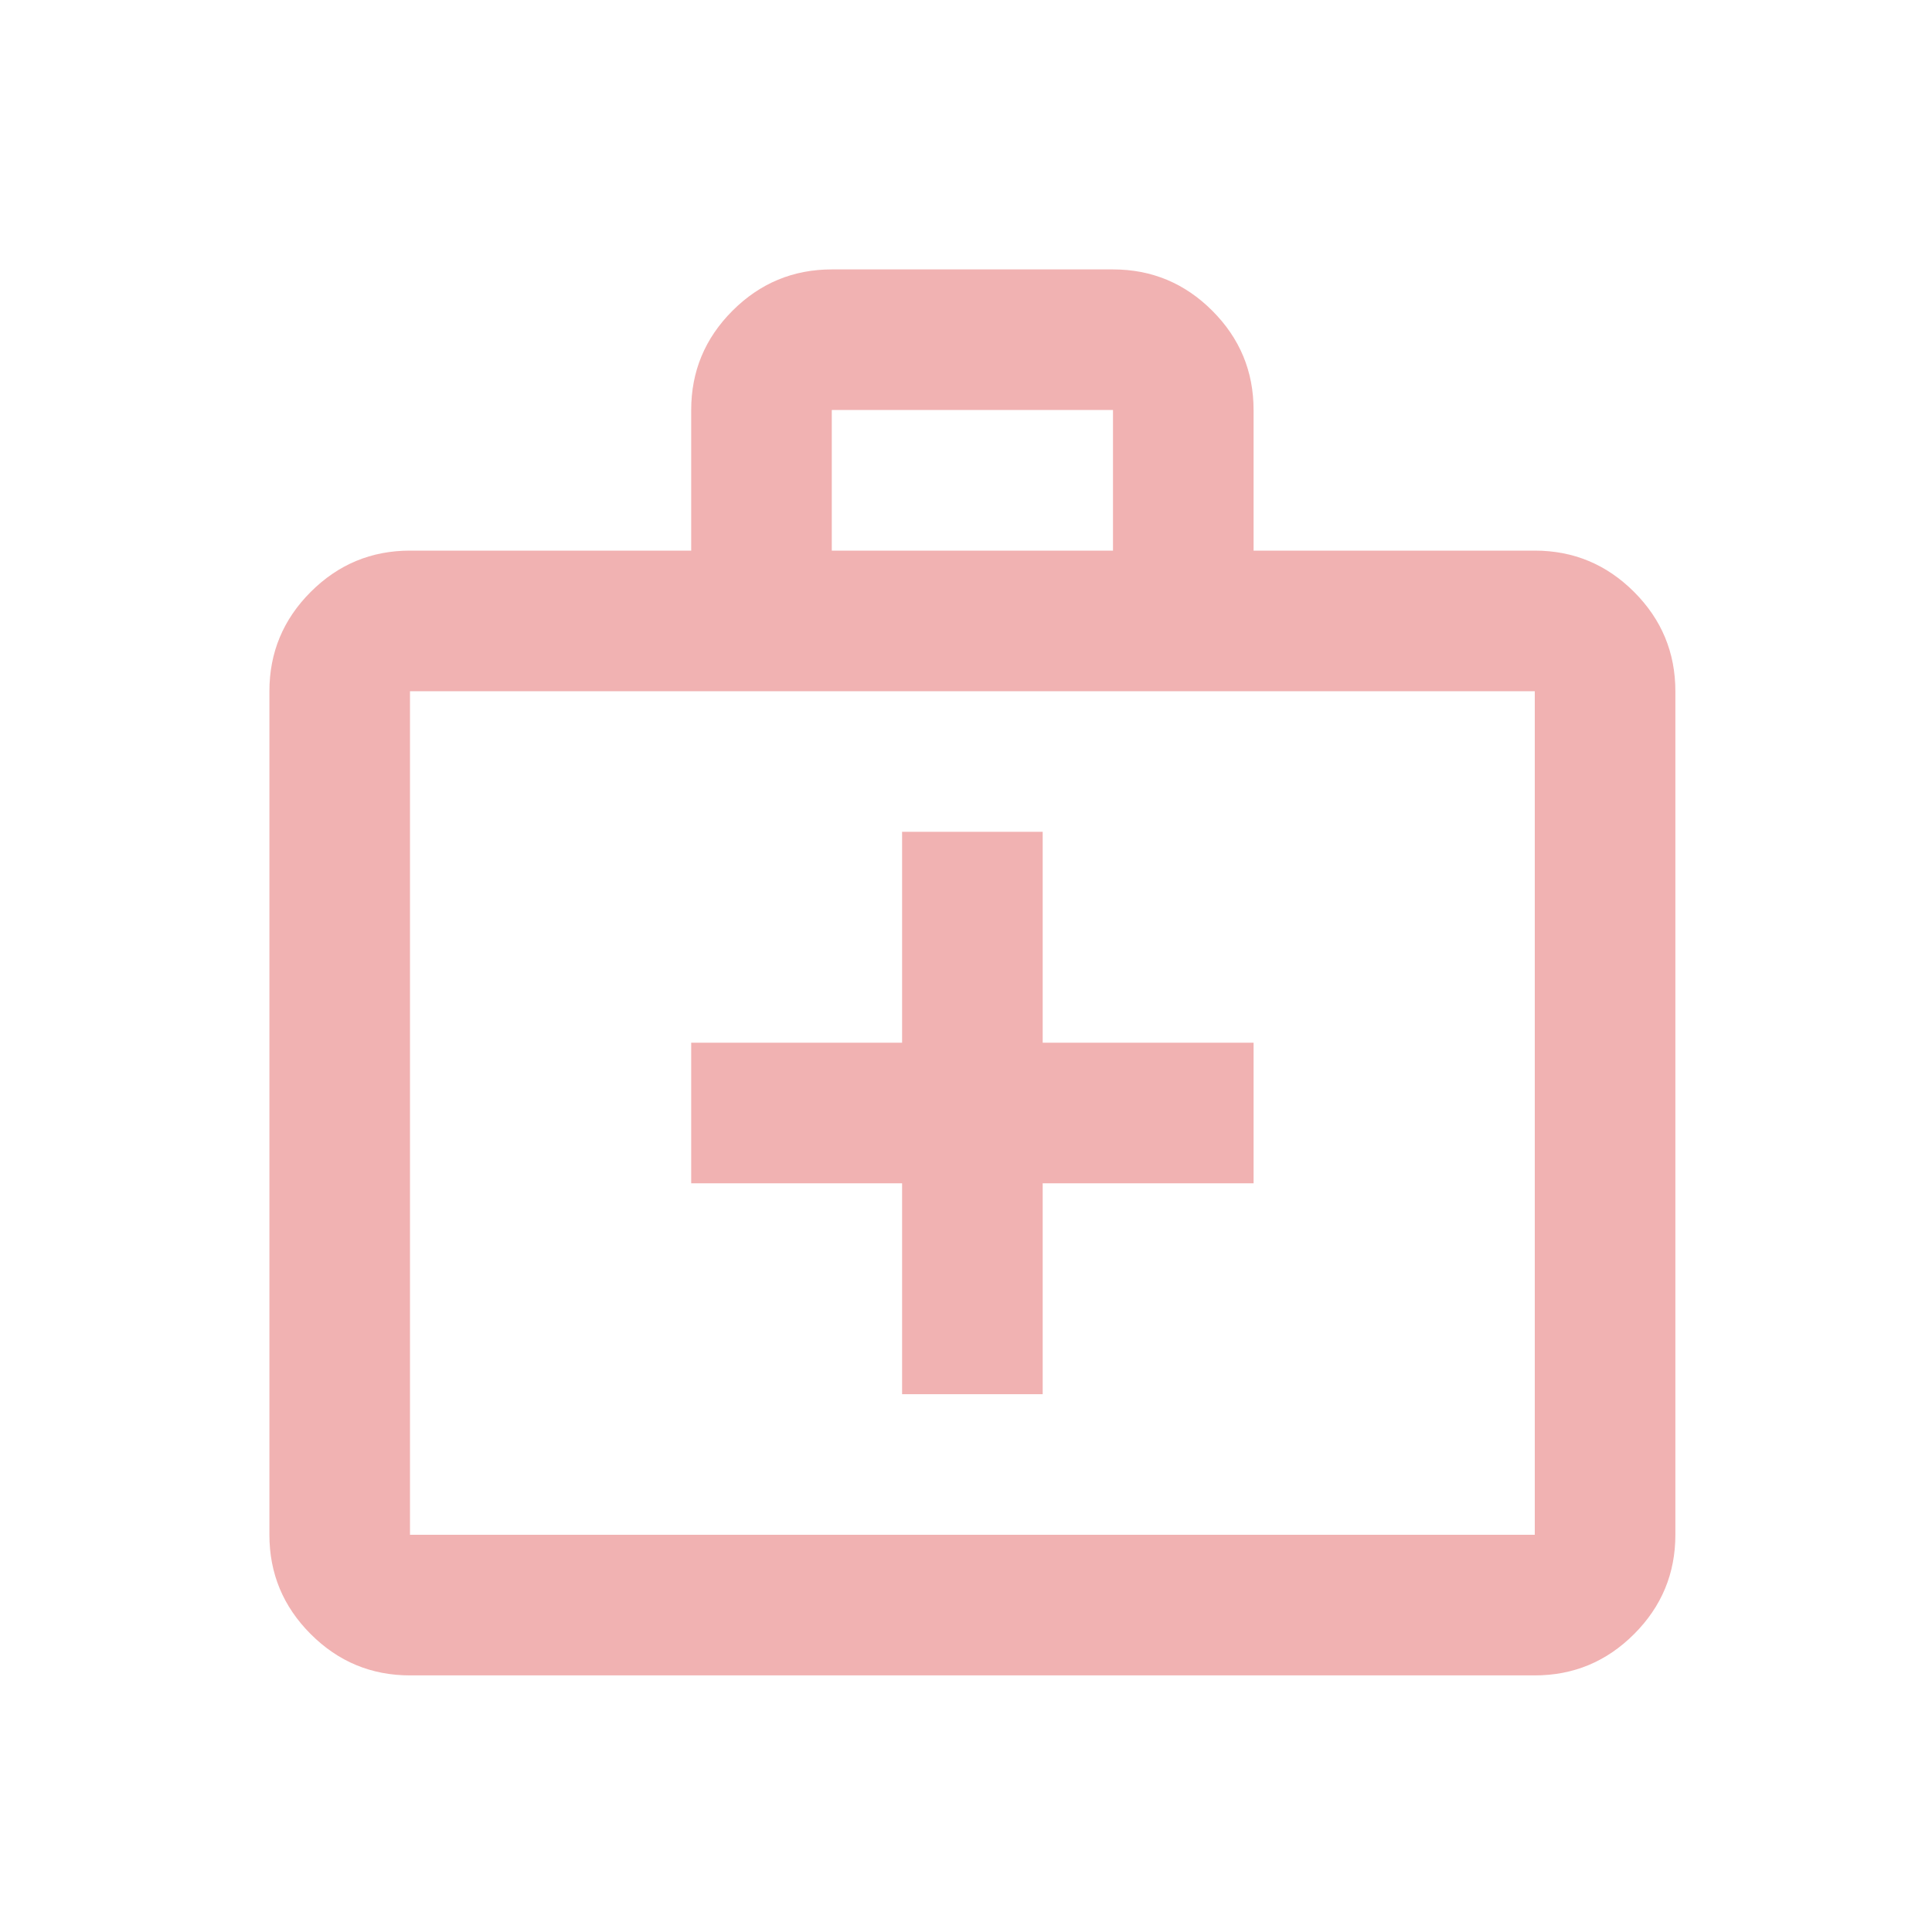 <svg width="160" height="160" viewBox="0 0 160 160" fill="none" xmlns="http://www.w3.org/2000/svg">
<path d="M33.954 138.749C30.752 138.749 28.011 137.609 25.731 135.329C23.451 133.049 22.311 130.308 22.311 127.106V57.244C22.311 54.042 23.451 51.3 25.731 49.02C28.011 46.74 30.752 45.6 33.954 45.6H57.242V33.956C57.242 30.754 58.382 28.013 60.662 25.733C62.942 23.453 65.683 22.312 68.885 22.312H92.173C95.375 22.312 98.116 23.453 100.396 25.733C102.676 28.013 103.816 30.754 103.816 33.956V45.6H127.104C130.306 45.6 133.047 46.74 135.327 49.02C137.607 51.3 138.747 54.042 138.747 57.244V127.106C138.747 130.308 137.607 133.049 135.327 135.329C133.047 137.609 130.306 138.749 127.104 138.749H33.954ZM33.954 127.106H127.104V57.244H33.954V127.106ZM68.885 45.6H92.173V33.956H68.885V45.6ZM74.707 97.996V115.462H86.351V97.996H103.816V86.353H86.351V68.887H74.707V86.353H57.242V97.996H74.707Z" fill="#F1B2B2"/>
</svg>
